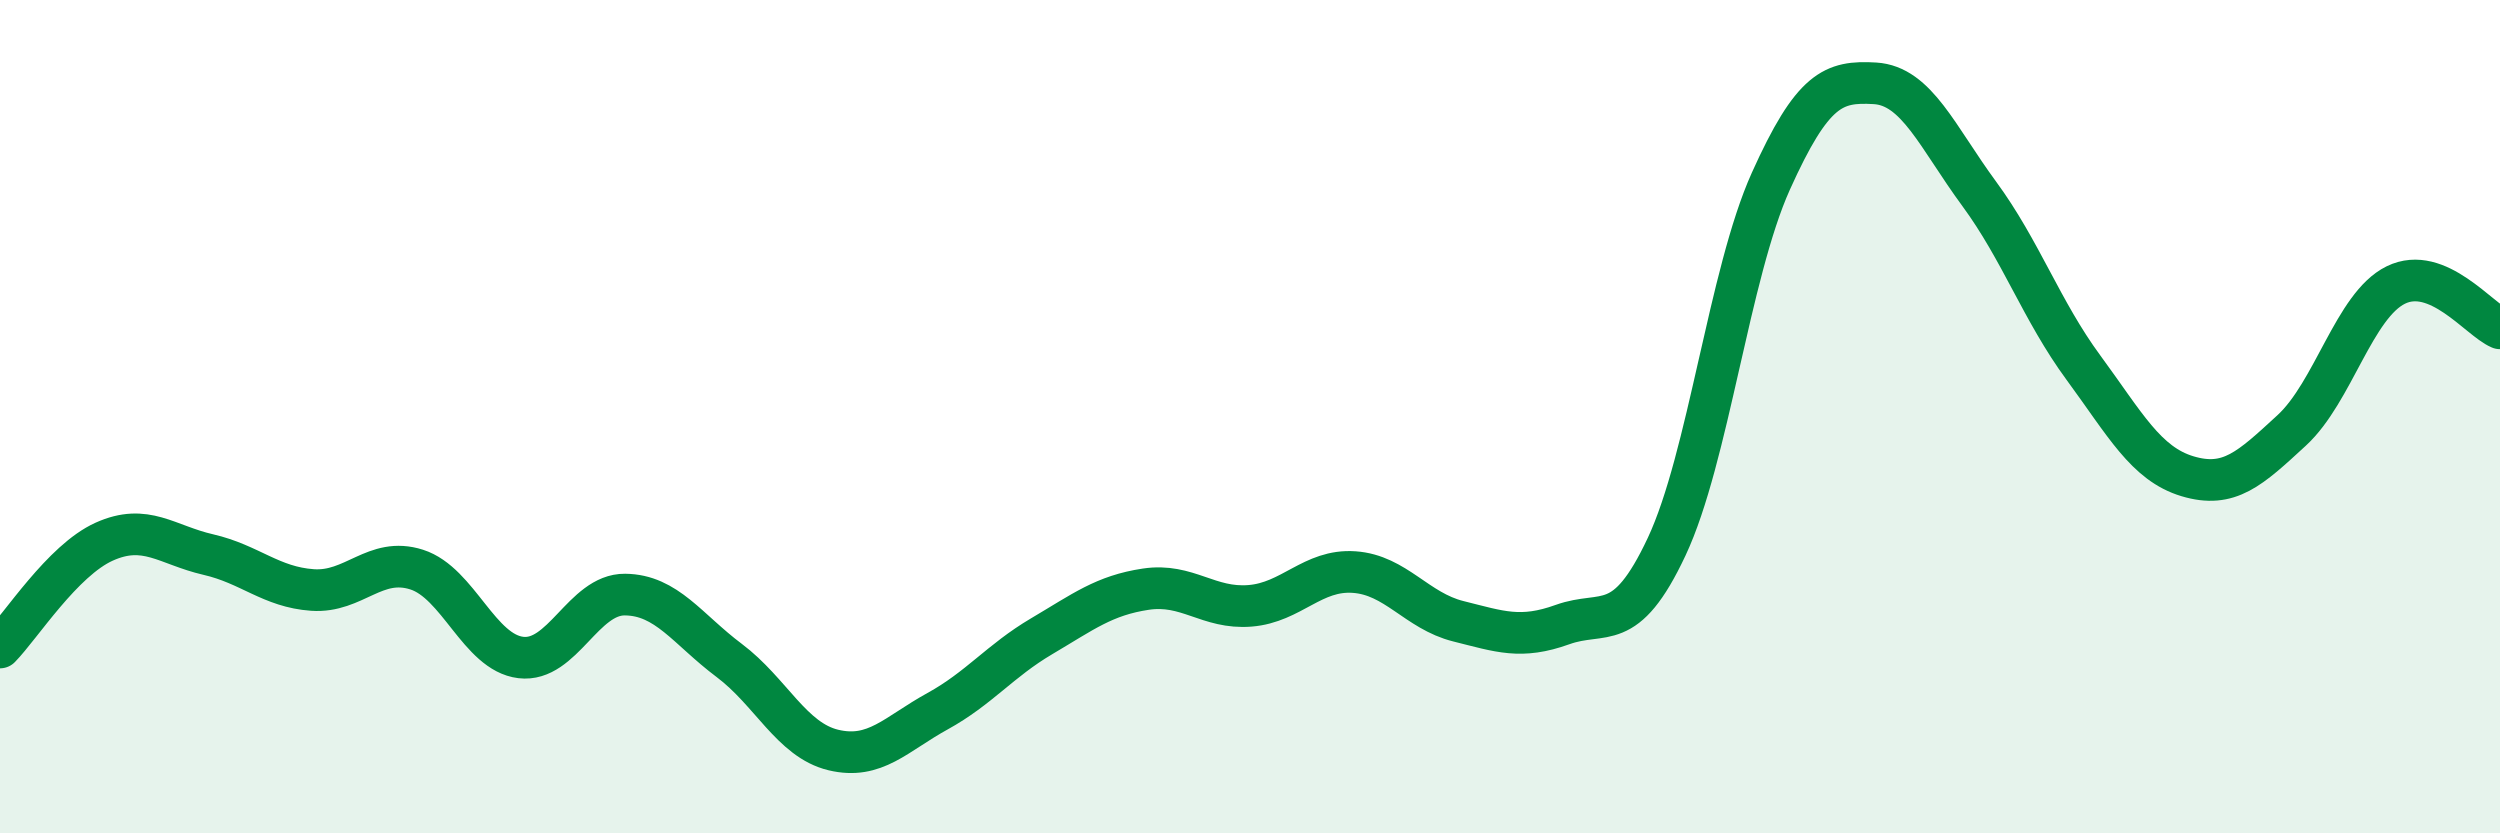 
    <svg width="60" height="20" viewBox="0 0 60 20" xmlns="http://www.w3.org/2000/svg">
      <path
        d="M 0,15.54 C 0.5,15.03 1.5,13.45 2.5,13 C 3.5,12.55 4,13.08 5,13.31 C 6,13.54 6.5,14.09 7.5,14.16 C 8.5,14.23 9,13.35 10,13.67 C 11,13.99 11.5,15.66 12.5,15.78 C 13.5,15.9 14,14.26 15,14.27 C 16,14.28 16.5,15.1 17.5,15.85 C 18.5,16.6 19,17.76 20,18 C 21,18.24 21.5,17.62 22.5,17.07 C 23.5,16.52 24,15.86 25,15.27 C 26,14.68 26.5,14.29 27.5,14.14 C 28.5,13.99 29,14.62 30,14.54 C 31,14.46 31.5,13.66 32.5,13.73 C 33.5,13.8 34,14.66 35,14.91 C 36,15.16 36.5,15.35 37.5,14.99 C 38.5,14.63 39,15.25 40,13.12 C 41,10.99 41.5,6.57 42.5,4.35 C 43.5,2.13 44,1.94 45,2 C 46,2.06 46.5,3.29 47.5,4.65 C 48.5,6.01 49,7.46 50,8.82 C 51,10.18 51.5,11.13 52.5,11.43 C 53.5,11.73 54,11.25 55,10.33 C 56,9.41 56.5,7.33 57.5,6.84 C 58.5,6.35 59.5,7.67 60,7.88L60 20L0 20Z"
        fill="#008740"
        opacity="0.1"
        stroke-linecap="round"
        stroke-linejoin="round"
      />
      <path
        d="M 0,15.54 C 0.5,15.03 1.5,13.45 2.5,13 C 3.5,12.55 4,13.08 5,13.31 C 6,13.54 6.5,14.09 7.5,14.16 C 8.5,14.23 9,13.35 10,13.67 C 11,13.99 11.5,15.66 12.5,15.78 C 13.5,15.9 14,14.26 15,14.27 C 16,14.28 16.5,15.1 17.5,15.85 C 18.5,16.6 19,17.76 20,18 C 21,18.24 21.5,17.62 22.5,17.07 C 23.5,16.52 24,15.86 25,15.27 C 26,14.68 26.5,14.29 27.5,14.14 C 28.5,13.99 29,14.62 30,14.54 C 31,14.46 31.5,13.66 32.5,13.73 C 33.5,13.8 34,14.66 35,14.91 C 36,15.16 36.5,15.35 37.5,14.99 C 38.5,14.63 39,15.25 40,13.12 C 41,10.99 41.5,6.57 42.5,4.35 C 43.5,2.13 44,1.94 45,2 C 46,2.06 46.5,3.29 47.5,4.65 C 48.5,6.01 49,7.46 50,8.82 C 51,10.18 51.5,11.13 52.5,11.43 C 53.5,11.73 54,11.25 55,10.33 C 56,9.41 56.5,7.33 57.5,6.84 C 58.5,6.35 59.5,7.67 60,7.88"
        stroke="#008740"
        stroke-width="1"
        fill="none"
        stroke-linecap="round"
        stroke-linejoin="round"
      />
    </svg>
  